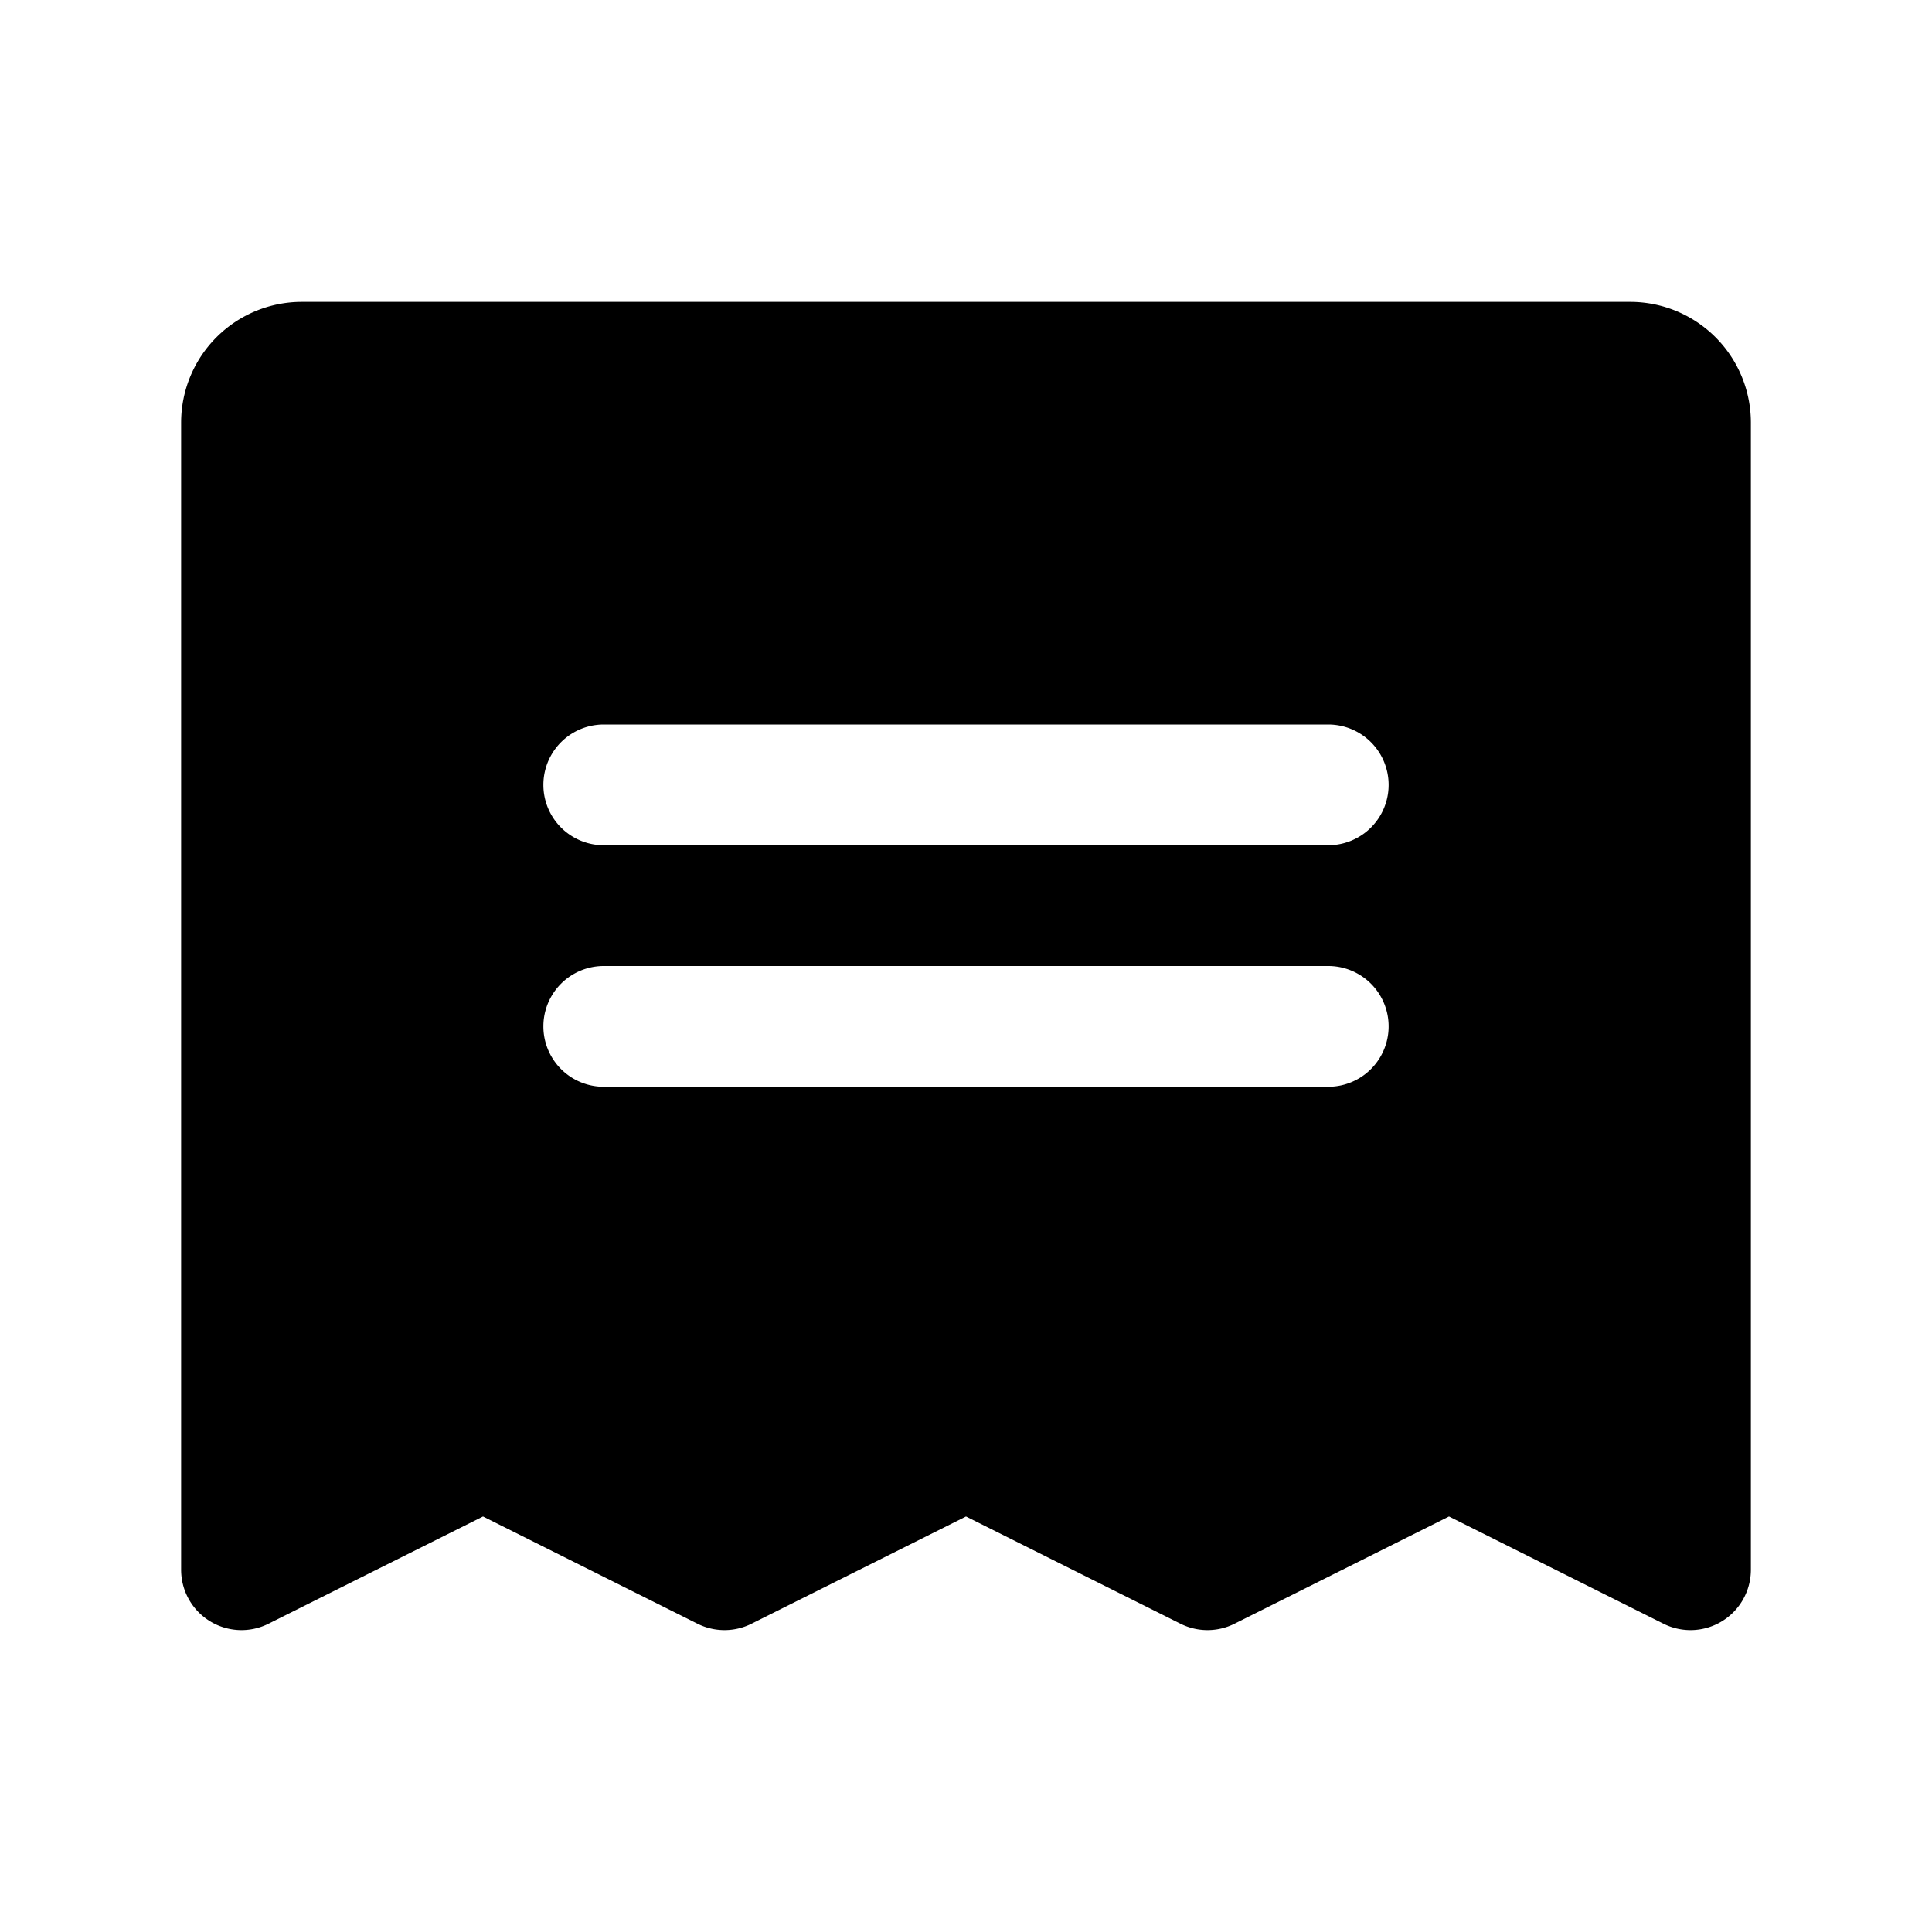 <svg fill="currentColor" viewBox="0 0 256 256" xmlns="http://www.w3.org/2000/svg">
  <path d="M216 40H40a16 16 0 0 0-16 16v152a8 8 0 0 0 11.58 7.15L64 200.94l28.42 14.21a8 8 0 0 0 7.16 0L128 200.94l28.42 14.21a8 8 0 0 0 7.16 0L192 200.94l28.42 14.21A8 8 0 0 0 232 208V56a16 16 0 0 0-16-16Zm-40 104H80a8 8 0 0 1 0-16h96a8 8 0 0 1 0 16Zm0-32H80a8 8 0 0 1 0-16h96a8 8 0 0 1 0 16Z"/>
</svg>
